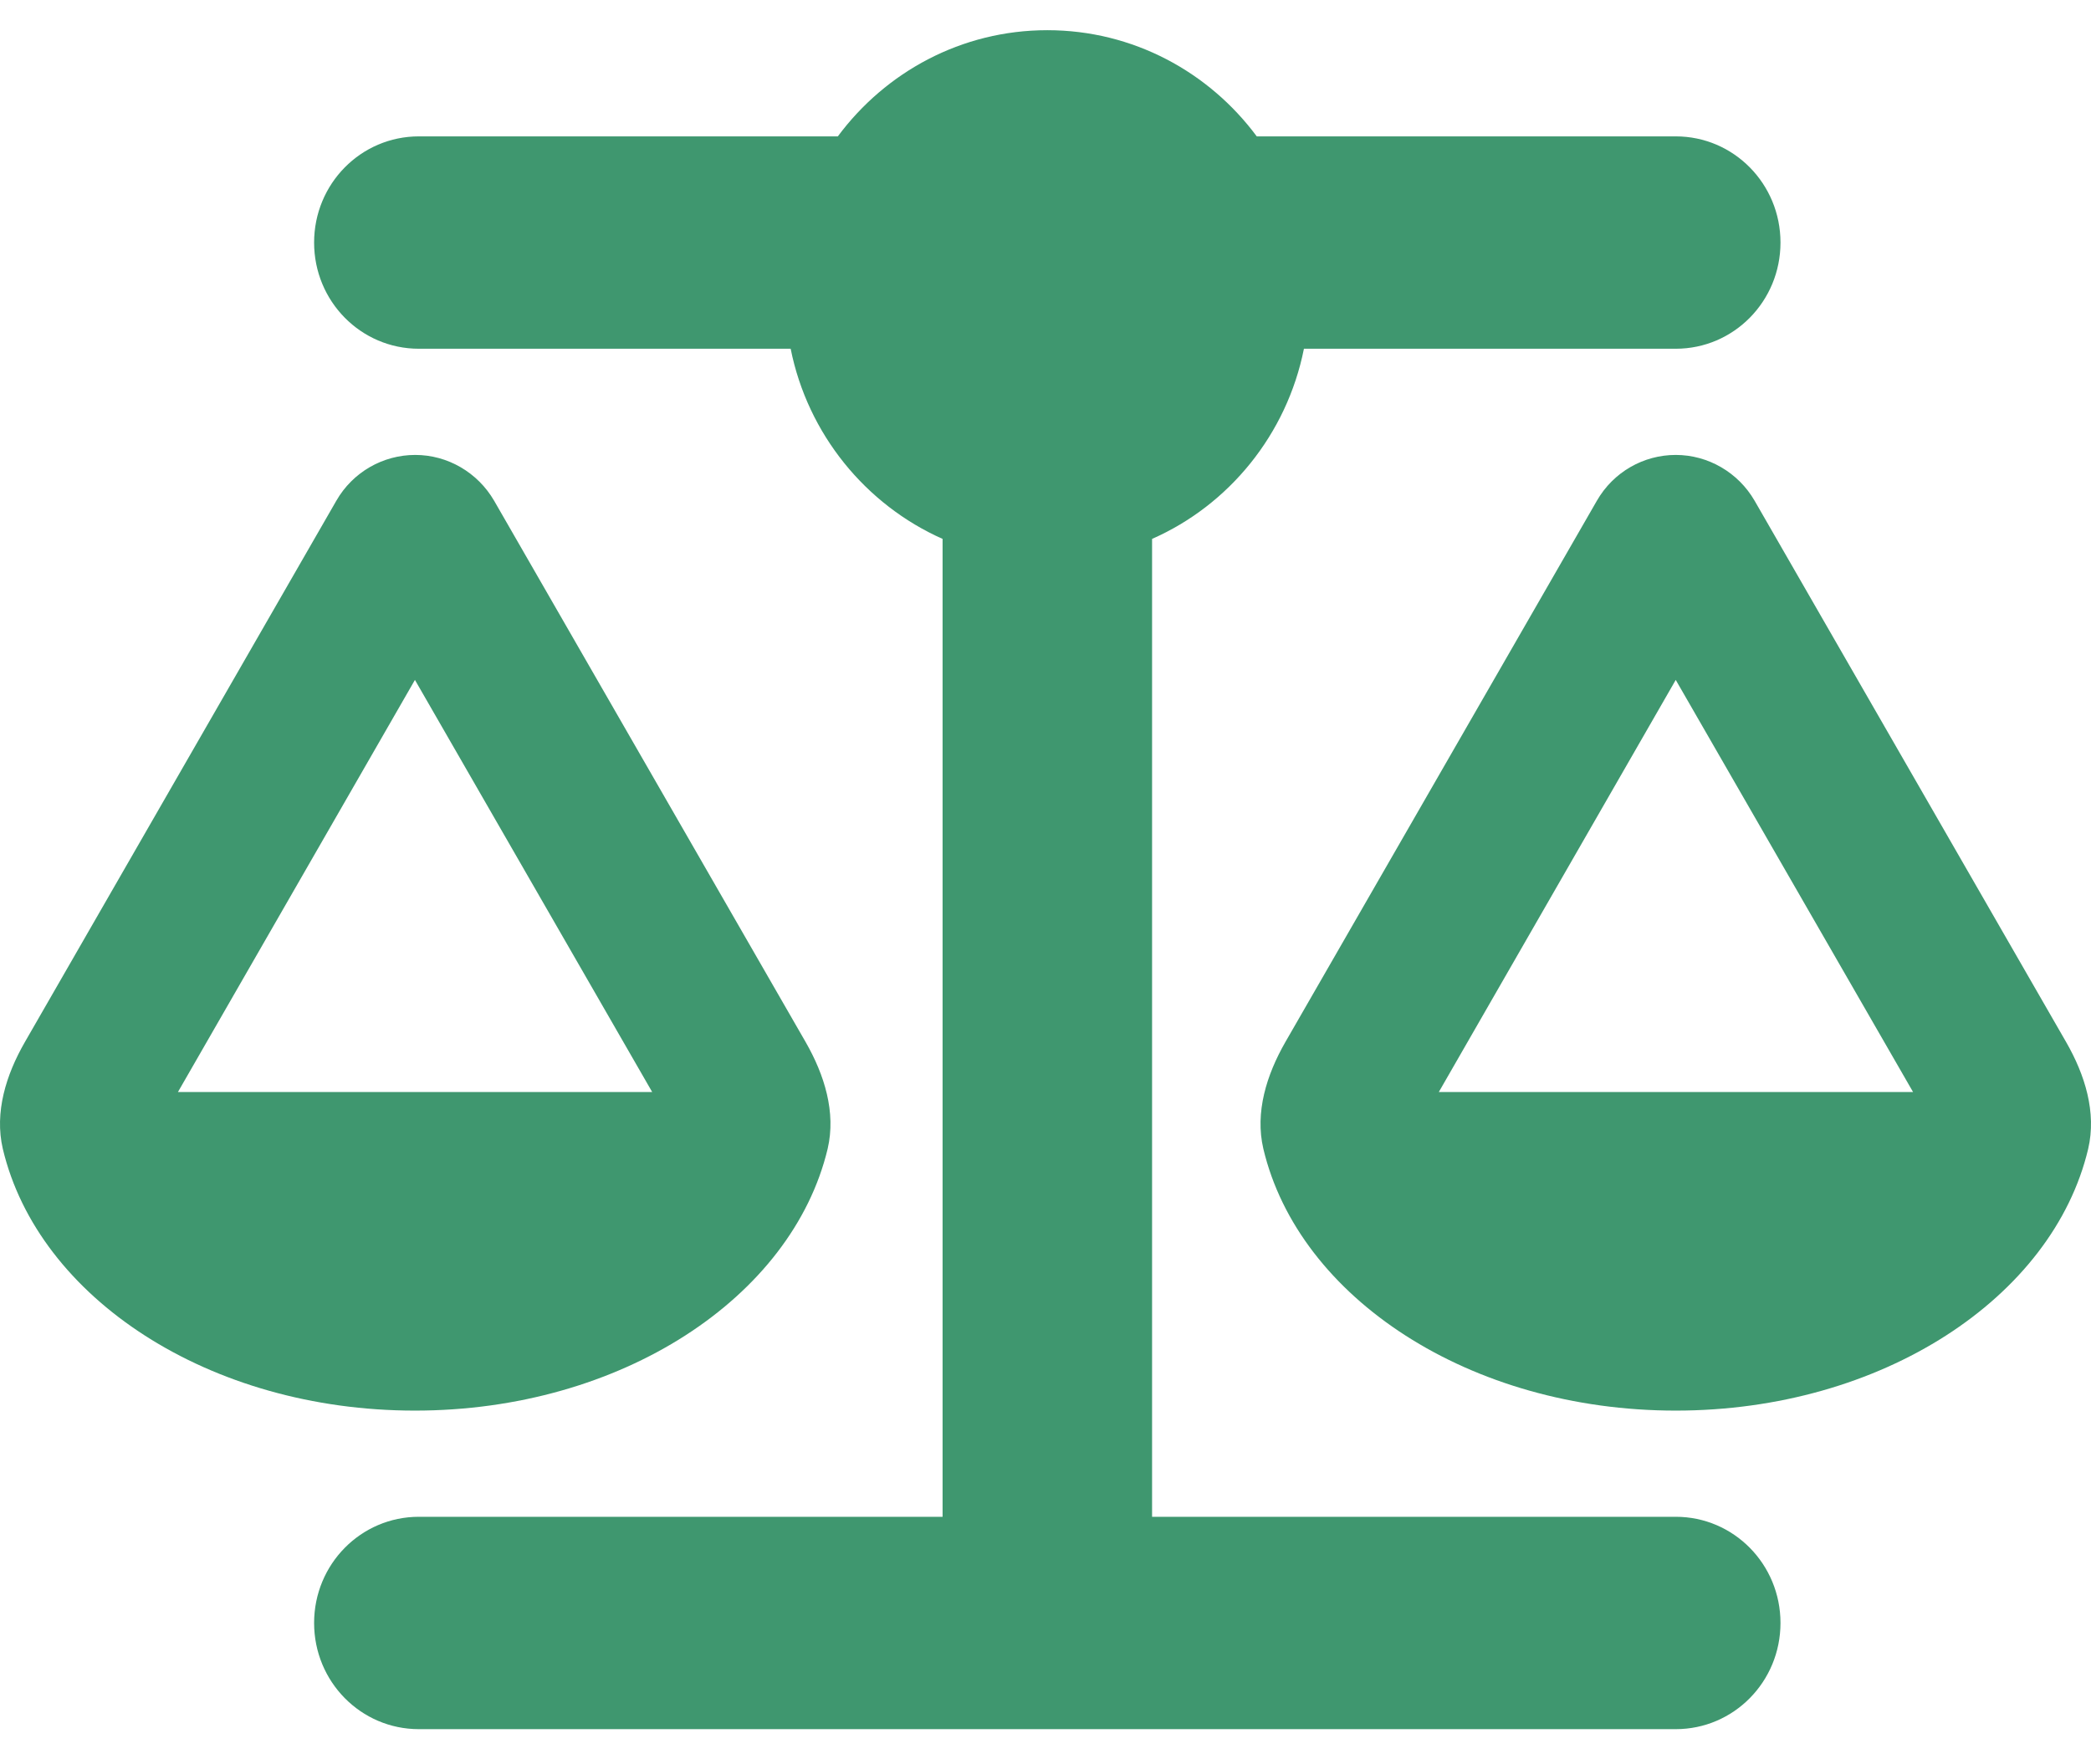 <svg width="32" height="27" viewBox="0 0 32 27" fill="none" xmlns="http://www.w3.org/2000/svg">
<path d="M19.233 2.087H25.645C26.532 2.087 27.248 2.813 27.248 3.712C27.248 4.611 26.532 5.337 25.645 5.337H19.955C19.694 6.647 18.808 7.729 17.631 8.247V23.212H25.645C26.532 23.212 27.248 23.938 27.248 24.837C27.248 25.736 26.532 26.462 25.645 26.462H6.41C5.523 26.462 4.807 25.736 4.807 24.837C4.807 23.938 5.523 23.212 6.41 23.212H14.425V8.247C13.247 7.724 12.361 6.642 12.1 5.337H6.41C5.523 5.337 4.807 4.611 4.807 3.712C4.807 2.813 5.523 2.087 6.41 2.087H12.822C13.553 1.102 14.715 0.462 16.027 0.462C17.34 0.462 18.502 1.102 19.233 2.087ZM22.019 16.712H29.277L25.645 10.405L22.019 16.712ZM25.645 21.587C22.494 21.587 19.875 19.861 19.334 17.581C19.203 17.022 19.384 16.448 19.669 15.95L24.438 7.663C24.689 7.226 25.149 6.962 25.645 6.962C26.141 6.962 26.602 7.231 26.852 7.663L31.621 15.95C31.907 16.448 32.087 17.022 31.957 17.581C31.416 19.861 28.796 21.587 25.645 21.587ZM6.35 10.405L2.723 16.712H9.981L6.35 10.405ZM0.043 17.581C-0.087 17.022 0.093 16.448 0.379 15.95L5.147 7.663C5.398 7.226 5.859 6.962 6.355 6.962C6.851 6.962 7.311 7.231 7.562 7.663L12.331 15.95C12.616 16.448 12.797 17.022 12.666 17.581C12.12 19.861 9.501 21.587 6.35 21.587C3.199 21.587 0.584 19.861 0.043 17.581Z" fill="#3F976F"/>
</svg>
